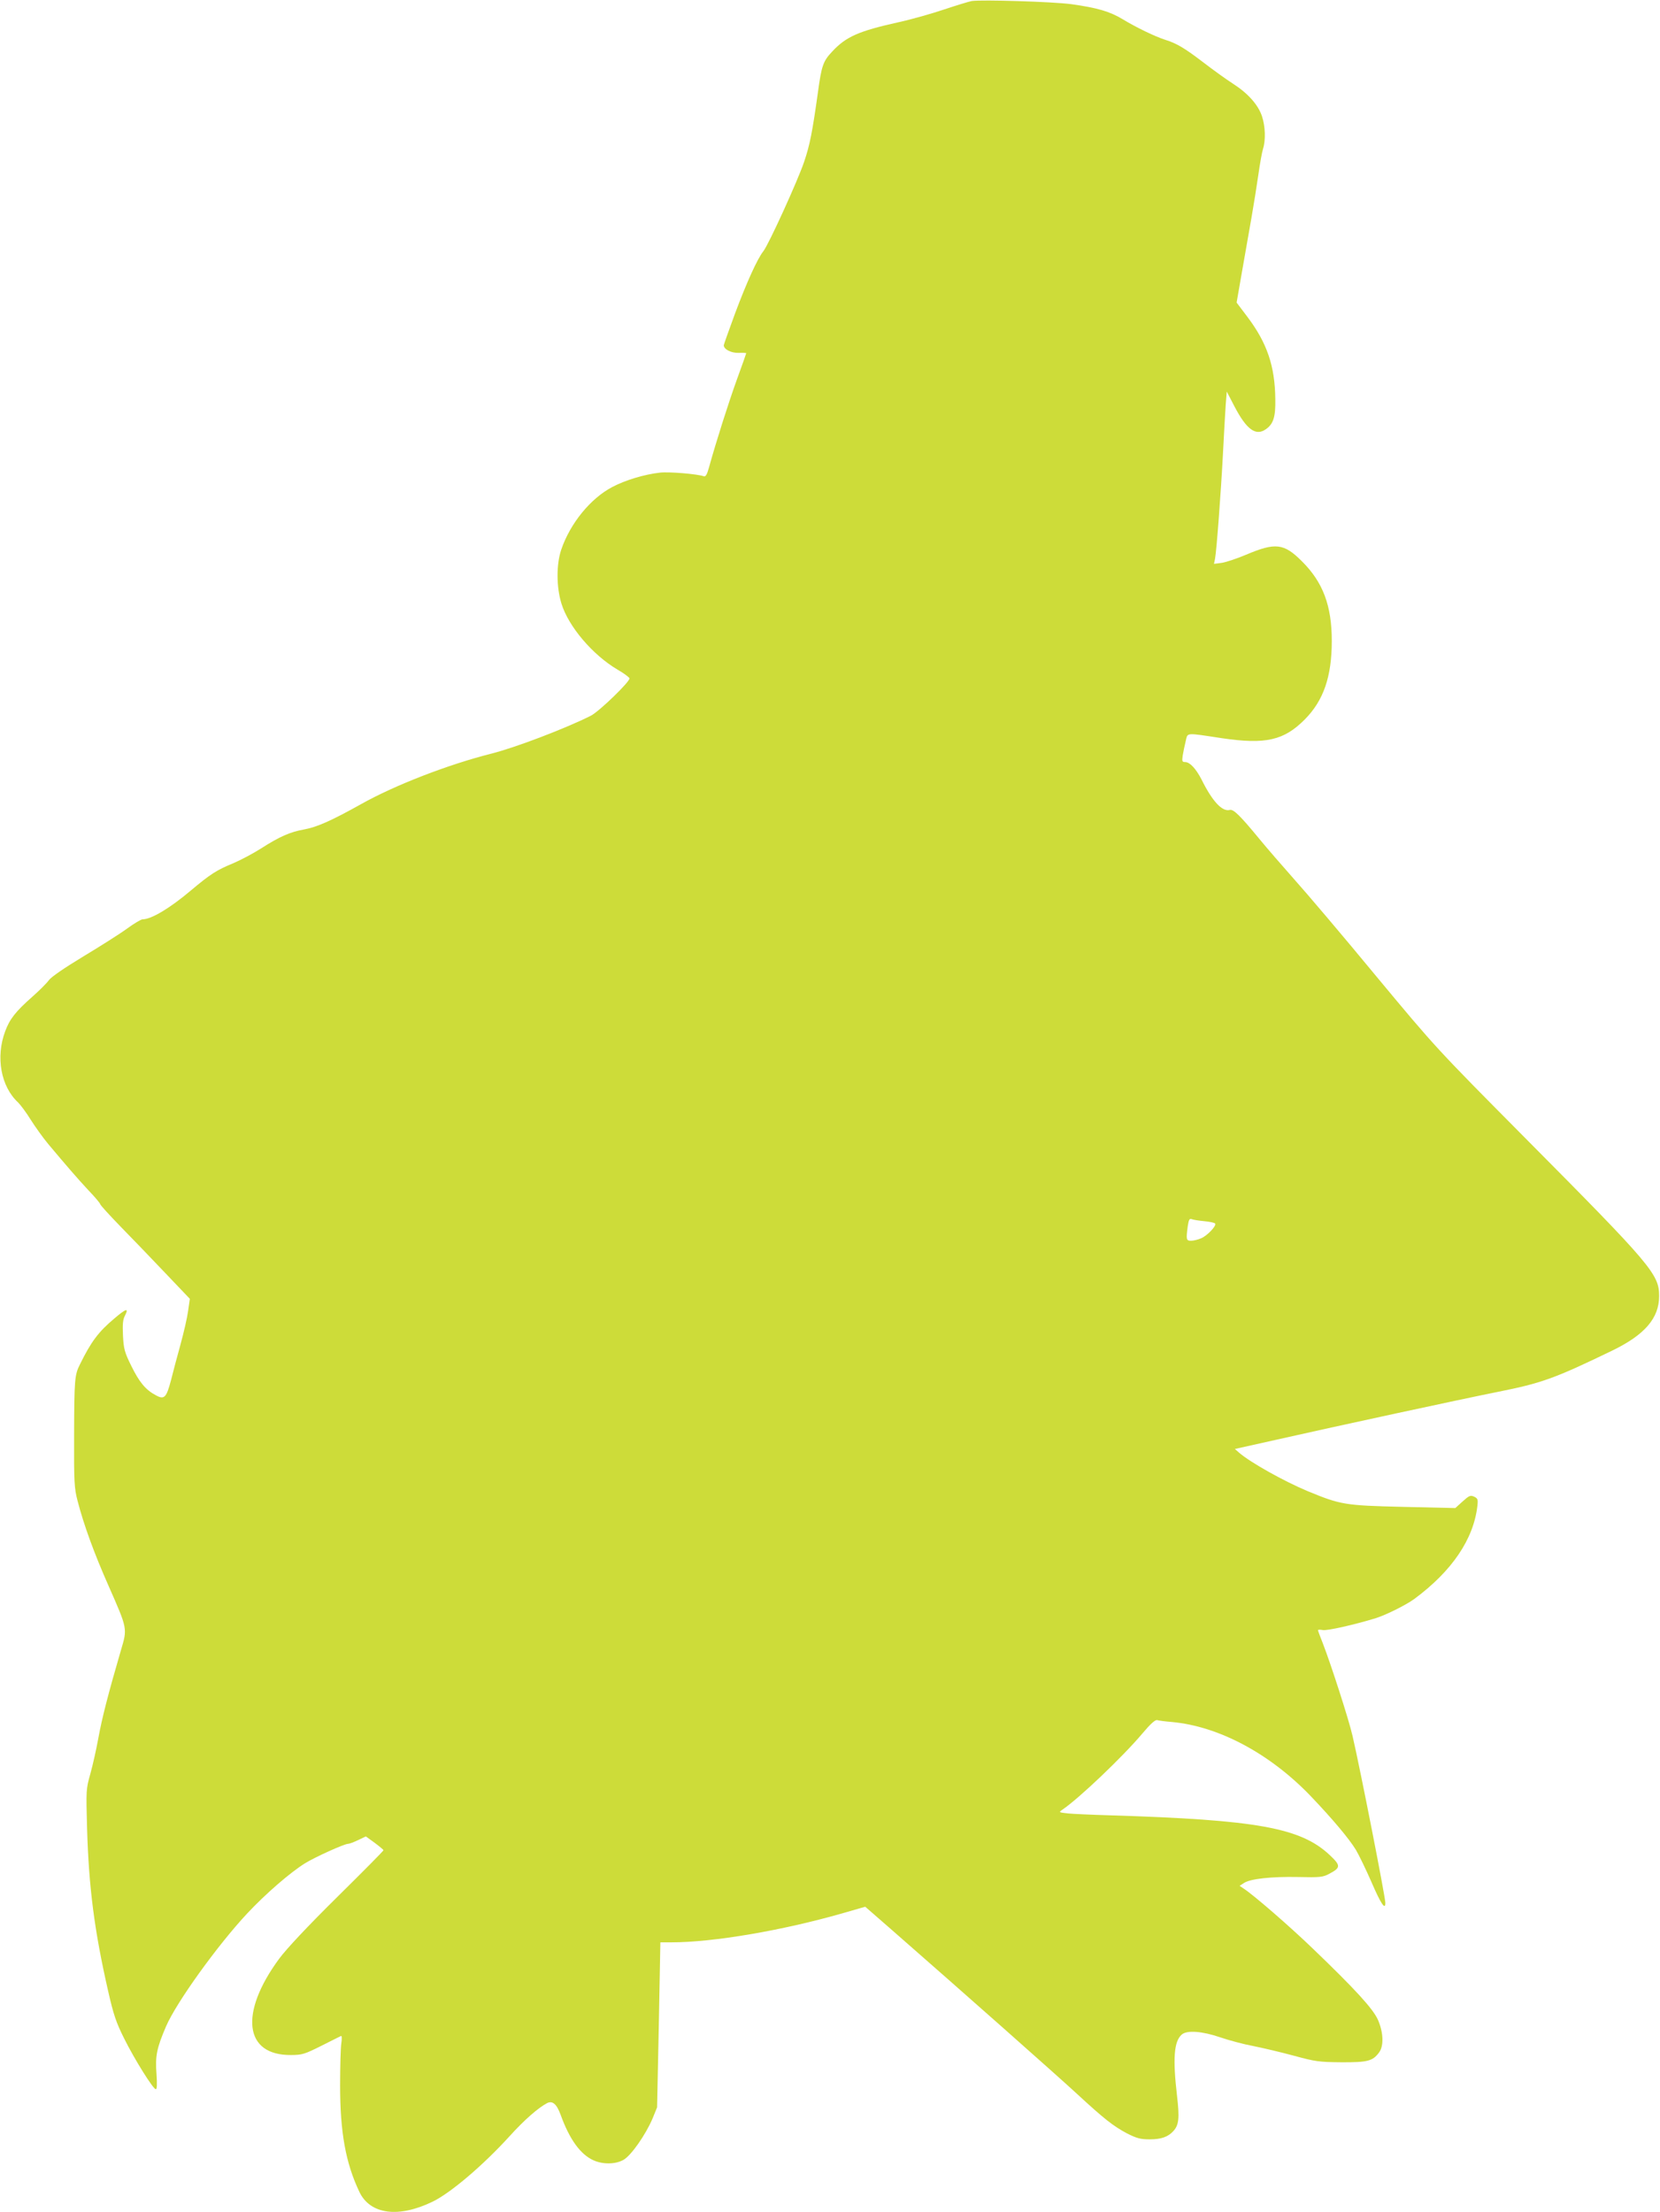 <?xml version="1.0" standalone="no"?>
<!DOCTYPE svg PUBLIC "-//W3C//DTD SVG 20010904//EN"
 "http://www.w3.org/TR/2001/REC-SVG-20010904/DTD/svg10.dtd">
<svg version="1.0" xmlns="http://www.w3.org/2000/svg"
 width="961pt" height="1280pt" viewBox="0 0 961 1280"
 preserveAspectRatio="xMidYMid meet">
<g transform="translate(0,1280) scale(0.1,-0.1)"
fill="#cddc39" stroke="none">
<path d="M5625 12794 c-16 -3 -88 -25 -160 -49 -71 -24 -191 -58 -265 -74
-229 -51 -302 -83 -382 -169 -53 -56 -62 -82 -83 -237 -32 -228 -46 -302 -80
-402 -36 -107 -205 -478 -236 -517 -35 -44 -97 -182 -163 -358 -36 -98 -66
-182 -66 -186 0 -23 42 -45 85 -44 25 1 45 0 45 -2 0 -2 -24 -70 -54 -152 -49
-136 -120 -359 -161 -507 -12 -44 -20 -57 -31 -53 -35 13 -202 27 -253 21 -90
-10 -200 -43 -276 -83 -126 -66 -244 -210 -296 -363 -29 -86 -28 -217 1 -311
41 -134 181 -298 325 -383 35 -20 66 -43 69 -50 6 -17 -176 -193 -224 -217
-145 -73 -436 -184 -575 -219 -250 -63 -558 -182 -754 -292 -174 -97 -255
-133 -331 -147 -80 -14 -143 -42 -249 -110 -44 -28 -117 -67 -162 -86 -95 -39
-132 -63 -244 -157 -122 -103 -229 -167 -280 -167 -8 0 -49 -24 -90 -54 -41
-30 -155 -102 -253 -161 -109 -66 -185 -118 -199 -137 -12 -17 -56 -61 -97
-97 -95 -84 -130 -128 -156 -199 -56 -149 -25 -320 75 -412 14 -14 48 -59 73
-100 26 -41 71 -104 101 -140 105 -125 166 -196 233 -268 38 -39 68 -76 68
-80 0 -5 52 -62 116 -128 64 -65 181 -187 260 -270 l143 -150 -10 -70 c-5 -38
-25 -125 -44 -194 -19 -69 -44 -162 -55 -207 -27 -102 -39 -114 -88 -87 -59
31 -96 76 -142 170 -39 79 -44 98 -48 175 -3 66 -1 93 12 117 23 45 6 40 -61
-17 -93 -78 -135 -134 -200 -266 -31 -61 -33 -87 -34 -410 -1 -273 1 -307 20
-380 35 -136 96 -304 179 -491 111 -252 110 -246 72 -374 -73 -250 -110 -394
-130 -505 -12 -66 -33 -160 -47 -210 -25 -88 -25 -95 -19 -313 10 -344 42
-593 122 -944 31 -136 46 -181 92 -273 61 -123 169 -295 184 -295 7 0 8 30 4
88 -8 104 1 149 55 275 59 138 298 470 470 654 106 113 245 234 334 290 56 35
228 113 250 113 8 0 34 10 59 22 l44 21 51 -37 c28 -21 51 -40 51 -43 0 -4
-121 -126 -269 -272 -170 -168 -293 -299 -335 -356 -232 -315 -202 -560 69
-557 64 0 79 5 175 53 58 29 109 55 114 57 5 3 6 -16 2 -42 -4 -26 -7 -136 -7
-244 0 -272 32 -448 111 -615 62 -132 227 -154 426 -57 104 51 291 210 443
377 87 96 166 165 219 193 31 15 55 -6 78 -69 51 -141 114 -228 189 -262 55
-25 128 -24 174 2 45 25 129 146 169 240 l26 64 10 478 9 477 66 0 c240 0 643
69 988 168 l132 38 148 -129 c413 -361 971 -855 1078 -954 155 -143 209 -186
290 -229 56 -28 77 -34 131 -34 67 0 106 14 137 48 32 35 36 75 21 204 -25
215 -18 314 27 354 30 27 119 20 224 -16 50 -17 135 -40 190 -50 55 -11 161
-36 235 -56 125 -34 146 -37 275 -38 153 -1 182 7 219 57 28 38 25 116 -7 189
-28 63 -131 176 -377 412 -135 130 -344 311 -400 347 l-24 16 25 16 c37 25
159 38 315 35 124 -3 143 -1 178 18 69 36 69 48 3 110 -168 157 -421 203
-1272 229 -104 3 -214 8 -244 11 -52 6 -53 6 -30 22 97 66 350 307 462 440 47
56 75 81 86 78 9 -3 48 -8 86 -11 272 -25 569 -184 805 -431 124 -130 220
-244 259 -308 18 -30 59 -115 91 -188 54 -125 80 -164 80 -120 0 35 -146 778
-190 967 -22 96 -124 411 -171 533 -16 40 -29 75 -29 78 0 4 12 4 28 1 25 -5
191 33 307 69 63 20 178 78 224 112 217 161 342 345 364 538 4 37 2 43 -19 53
-22 10 -29 6 -67 -28 l-42 -38 -305 7 c-335 8 -358 12 -550 91 -136 57 -330
165 -396 222 l-25 22 238 53 c354 80 1072 235 1282 277 256 51 329 77 666 240
187 91 270 187 270 315 0 126 -43 177 -771 910 -520 524 -522 526 -867 941
-189 229 -403 481 -474 560 -70 79 -162 185 -202 234 -112 136 -150 173 -171
168 -44 -12 -101 49 -164 176 -33 64 -68 101 -95 101 -17 0 -19 5 -14 38 3 20
11 57 17 82 13 52 -7 51 211 18 252 -37 358 -13 479 109 108 109 156 247 156
454 0 204 -51 340 -173 461 -104 104 -153 110 -323 38 -52 -22 -115 -43 -140
-47 l-46 -6 6 29 c9 47 34 381 46 609 6 116 13 243 16 284 l6 75 43 -83 c71
-137 125 -176 183 -135 44 30 57 72 55 174 -2 192 -48 326 -162 477 l-62 82
31 178 c17 98 42 239 55 313 13 74 31 187 40 250 9 63 21 131 27 149 16 51 13
130 -6 188 -22 66 -80 132 -167 188 -39 25 -117 81 -174 125 -109 83 -153 109
-220 130 -57 18 -169 72 -246 119 -75 45 -147 66 -298 87 -104 14 -518 27
-576 18z m1348 -7061 c32 -3 60 -9 62 -14 8 -13 -47 -71 -82 -85 -18 -8 -44
-14 -58 -14 -28 0 -29 7 -19 84 6 38 10 46 23 41 9 -4 42 -9 74 -12z"/>
</g>
</svg>
